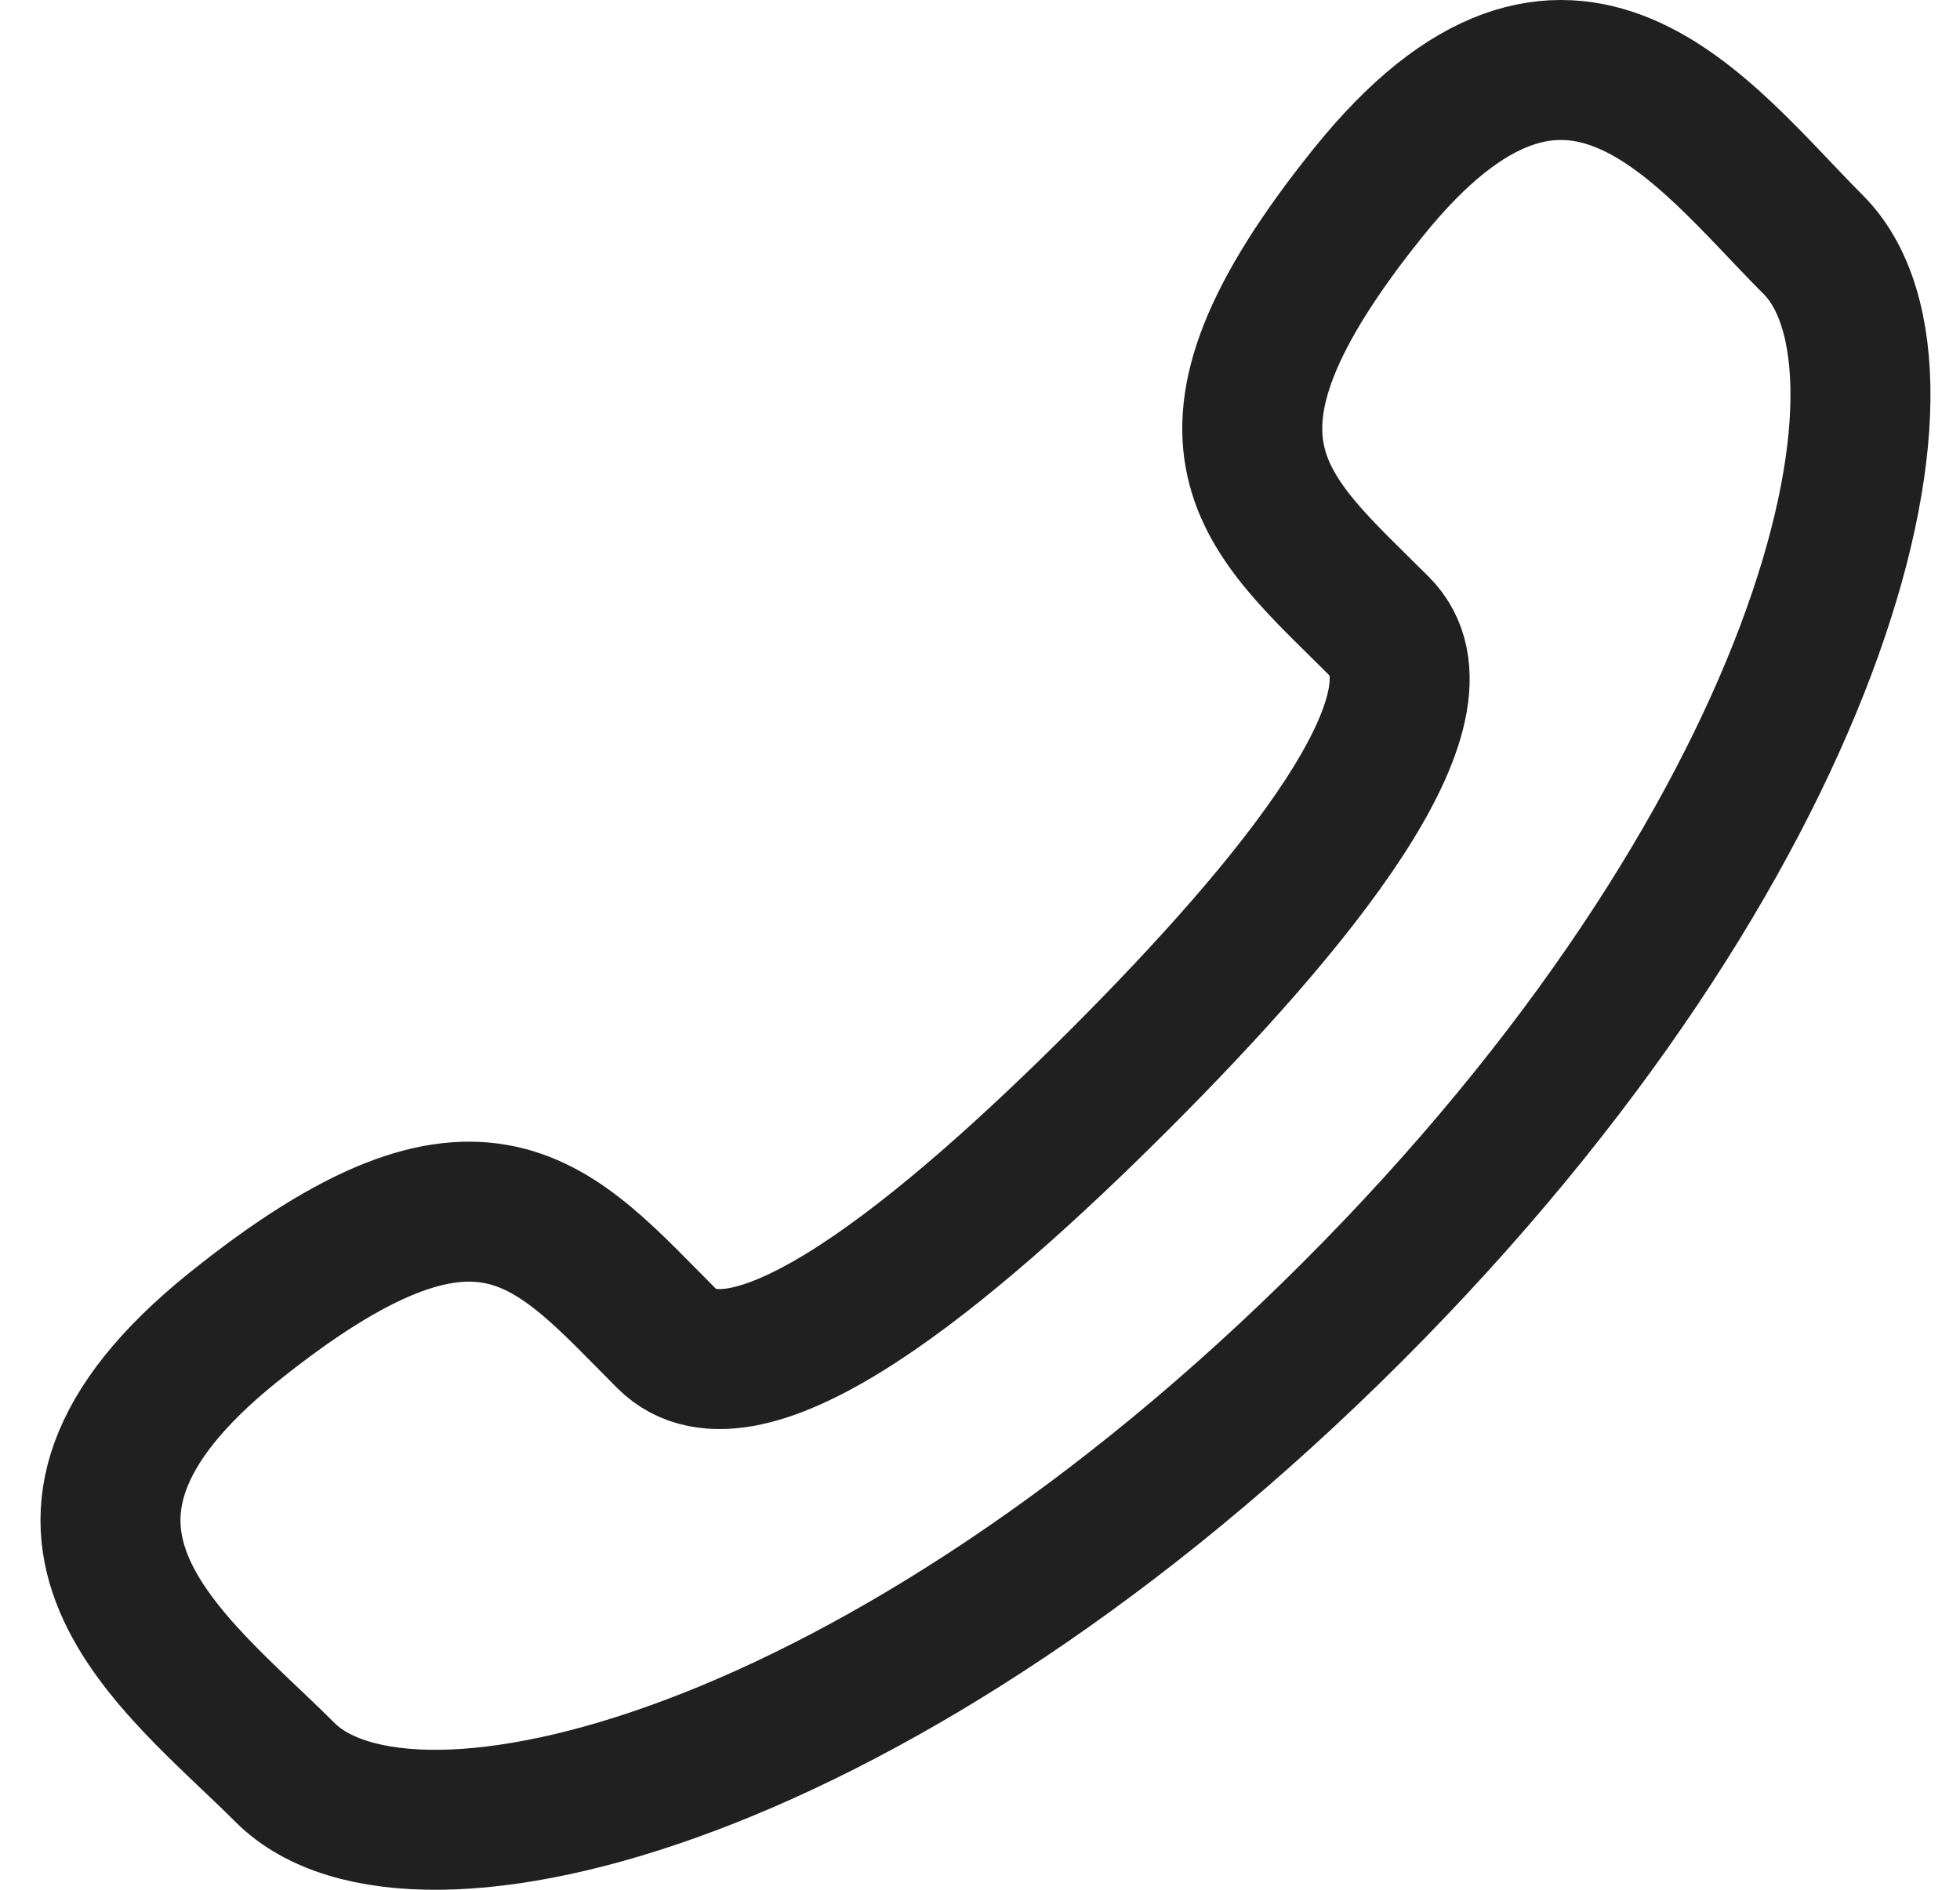 <svg width="28" height="27" viewBox="0 0 28 27" fill="none" xmlns="http://www.w3.org/2000/svg">
<path d="M15.998 15.42C13.524 17.894 10.659 20.259 9.526 19.126C7.905 17.505 6.905 16.093 3.331 18.965C-0.243 21.839 2.502 23.754 4.073 25.325C5.885 27.137 12.642 25.42 19.32 18.743C25.998 12.064 27.716 5.307 25.902 3.494C24.331 1.923 22.416 -0.821 19.544 2.753C16.671 6.327 18.082 7.327 19.704 8.948C20.836 10.081 18.472 12.945 15.998 15.42Z" stroke="#202020" stroke-width="2"/>
</svg>
